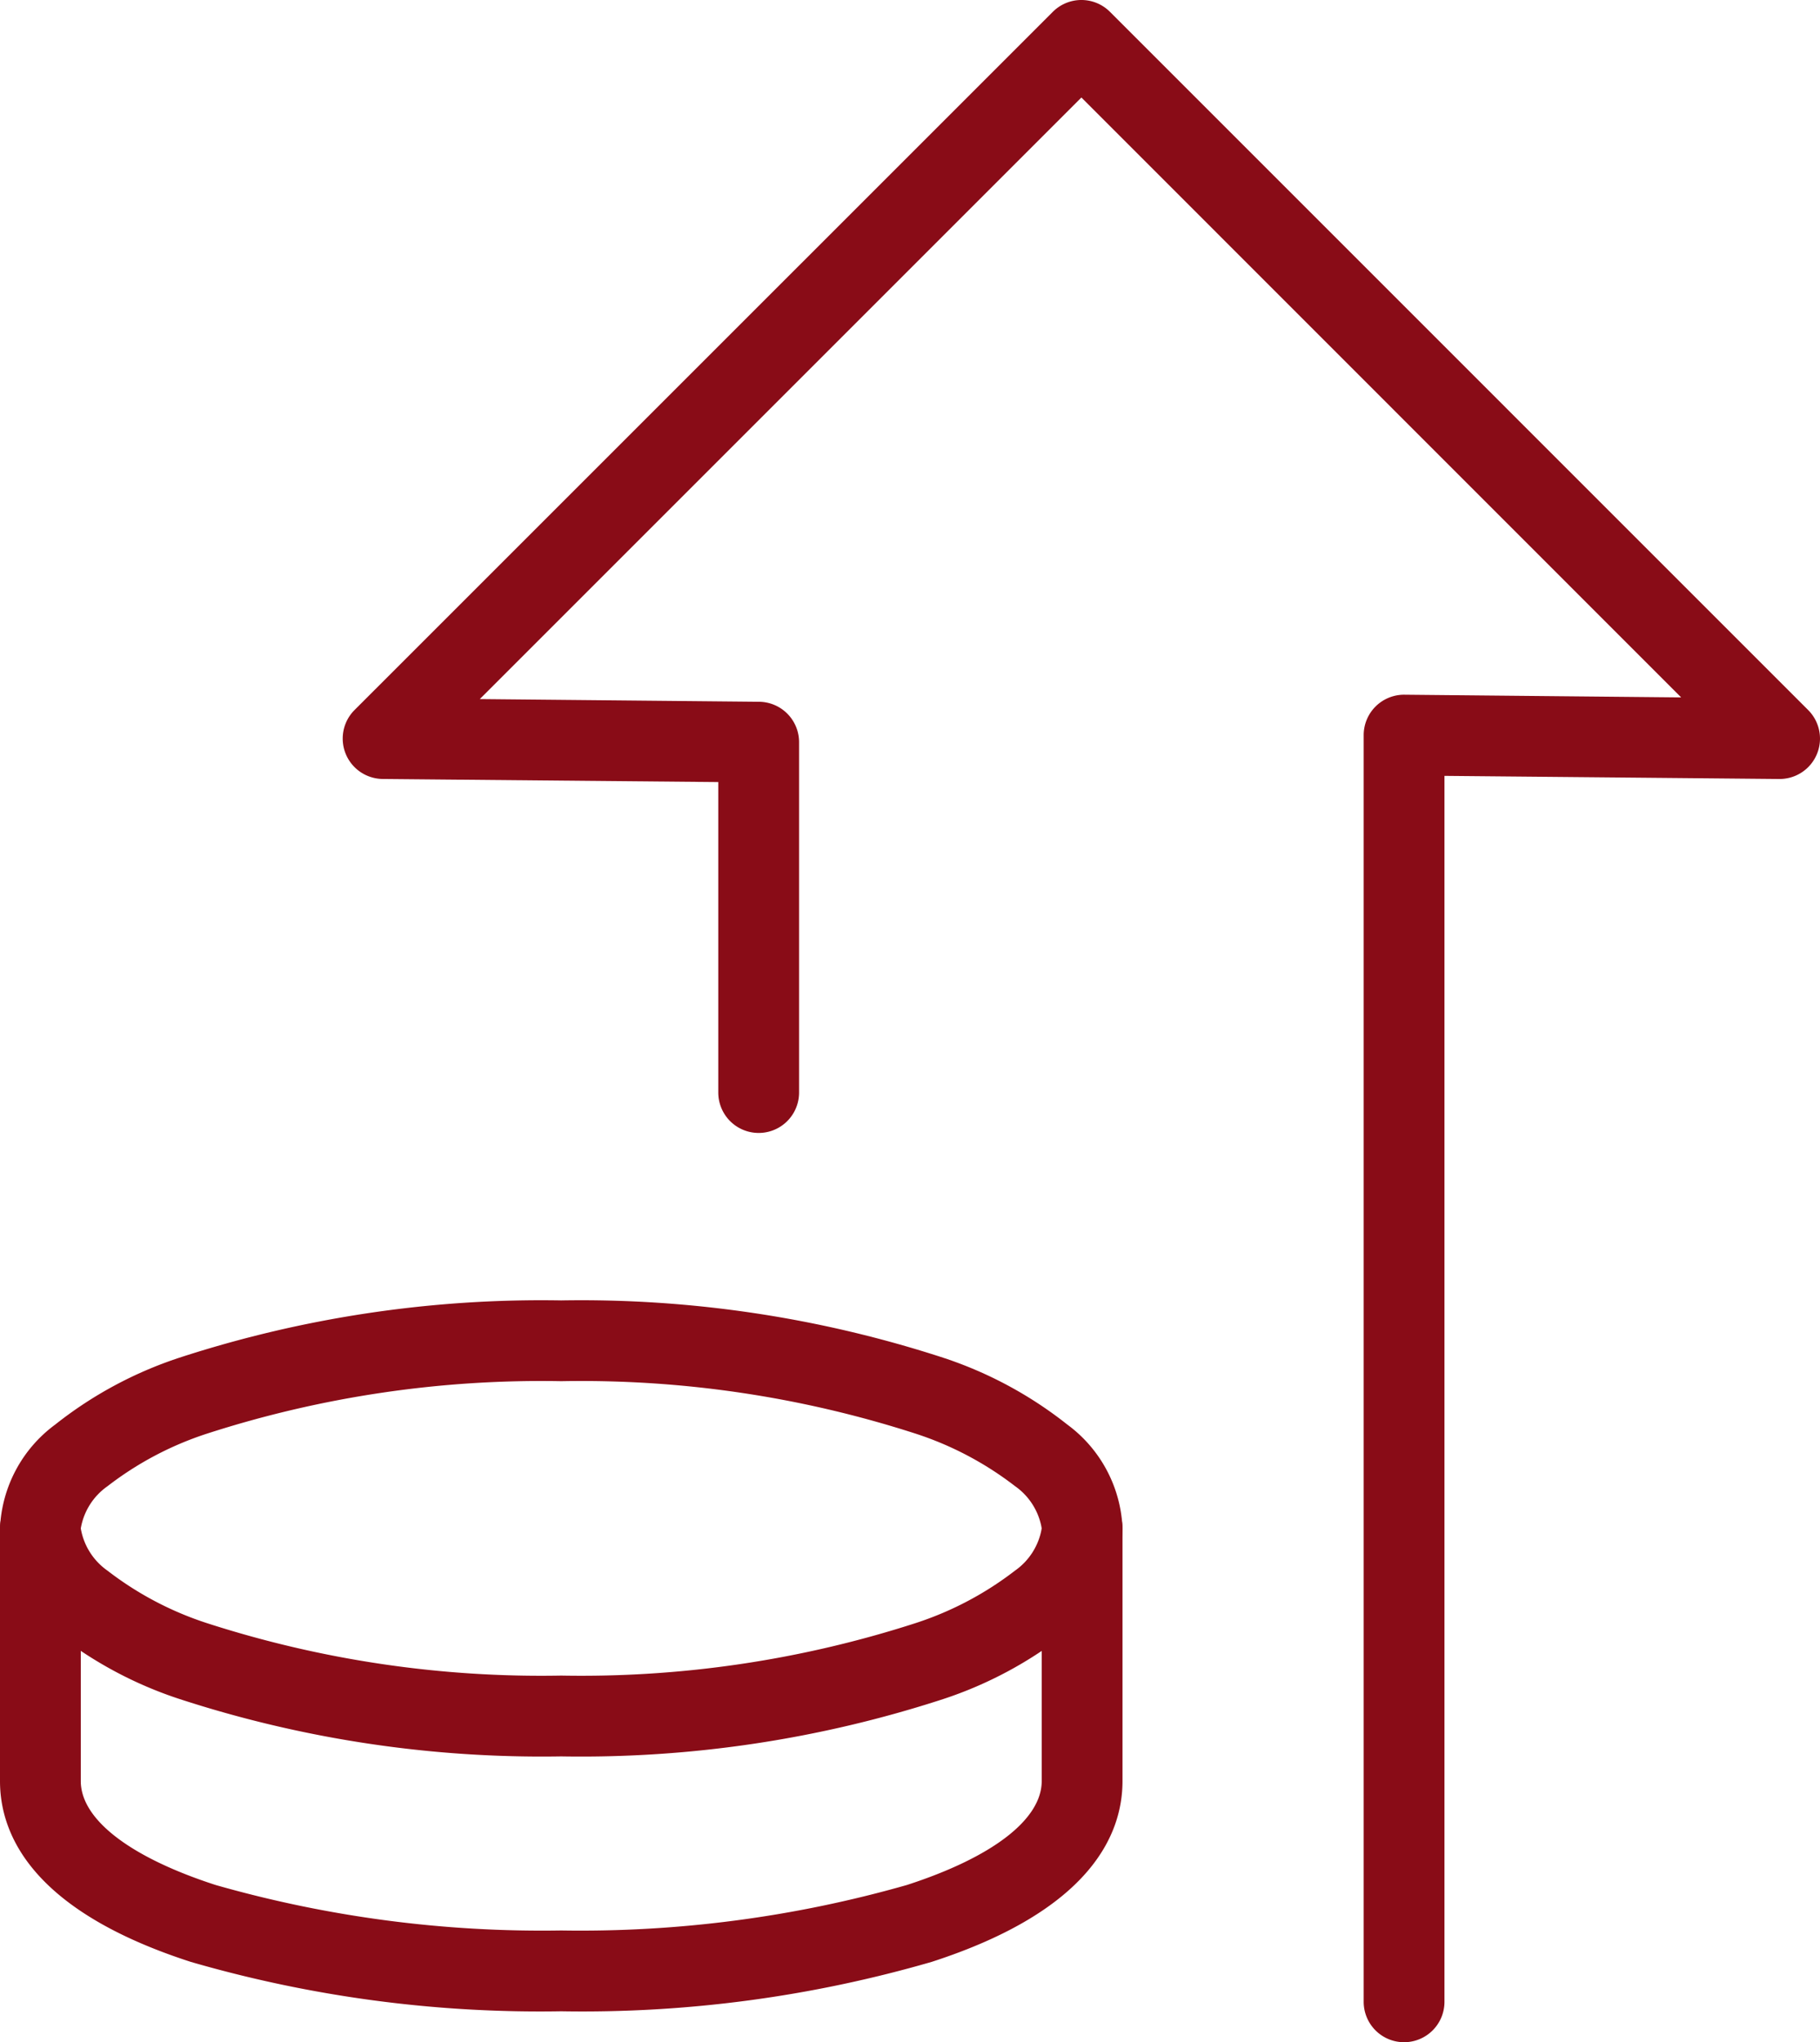<svg xmlns="http://www.w3.org/2000/svg" width="67.589" height="75.843" viewBox="0 0 67.589 75.843"><g transform="translate(-419 -230)"><path d="M50.377,75.843a1.5,1.5,0,0,1-1.5-1.5V27.3a1.5,1.5,0,0,1,1.514-1.5l10.276.1L38.394,3.621,16.052,25.962l10.371.1a1.5,1.5,0,0,1,1.486,1.5V40.575a1.5,1.5,0,0,1-3,0V29.044L12.45,28.929A1.5,1.5,0,0,1,11.4,26.369L37.333.439a1.5,1.5,0,0,1,2.121,0l25.929,25.93a1.5,1.5,0,0,1-1.075,2.561l-12.431-.116V74.343A1.5,1.5,0,0,1,50.377,75.843Z" transform="translate(420.766 230)" fill="#890c17"/><path d="M19.343-1.5A43.4,43.4,0,0,1,33.529.629a14.925,14.925,0,0,1,4.61,2.484,5.039,5.039,0,0,1,2.048,3.854,5.039,5.039,0,0,1-2.048,3.854,14.925,14.925,0,0,1-4.61,2.484,43.4,43.4,0,0,1-14.186,2.129A43.4,43.4,0,0,1,5.157,13.3,14.925,14.925,0,0,1,.548,10.82,5.039,5.039,0,0,1-1.5,6.967,5.039,5.039,0,0,1,.548,3.113,14.925,14.925,0,0,1,5.157.629,43.4,43.4,0,0,1,19.343-1.5Zm0,13.933a40.377,40.377,0,0,0,13.169-1.952,12.206,12.206,0,0,0,3.681-1.945,2.407,2.407,0,0,0,.993-1.57,2.407,2.407,0,0,0-.993-1.57,12.206,12.206,0,0,0-3.681-1.945A40.377,40.377,0,0,0,19.343,1.5,40.377,40.377,0,0,0,6.174,3.452,12.206,12.206,0,0,0,2.493,5.4,2.407,2.407,0,0,0,1.5,6.967a2.407,2.407,0,0,0,.993,1.57,12.206,12.206,0,0,0,3.681,1.945A40.377,40.377,0,0,0,19.343,12.433Z" transform="translate(420.5 279.794)" fill="#890c17"/><path d="M20.843,67.027a46.544,46.544,0,0,1-13.76-1.835C1.229,63.3,0,60.494,0,58.478V49.093a1.5,1.5,0,0,1,3,0v9.385c0,1.422,1.825,2.829,5.007,3.859a44.168,44.168,0,0,0,12.836,1.689,44.168,44.168,0,0,0,12.836-1.689c3.182-1.031,5.007-2.437,5.007-3.859V49.093a1.5,1.5,0,0,1,3,0v9.385c0,2.016-1.229,4.817-7.082,6.713A46.544,46.544,0,0,1,20.843,67.027Z" transform="translate(419 237.667)" fill="#890c17"/></g></svg>